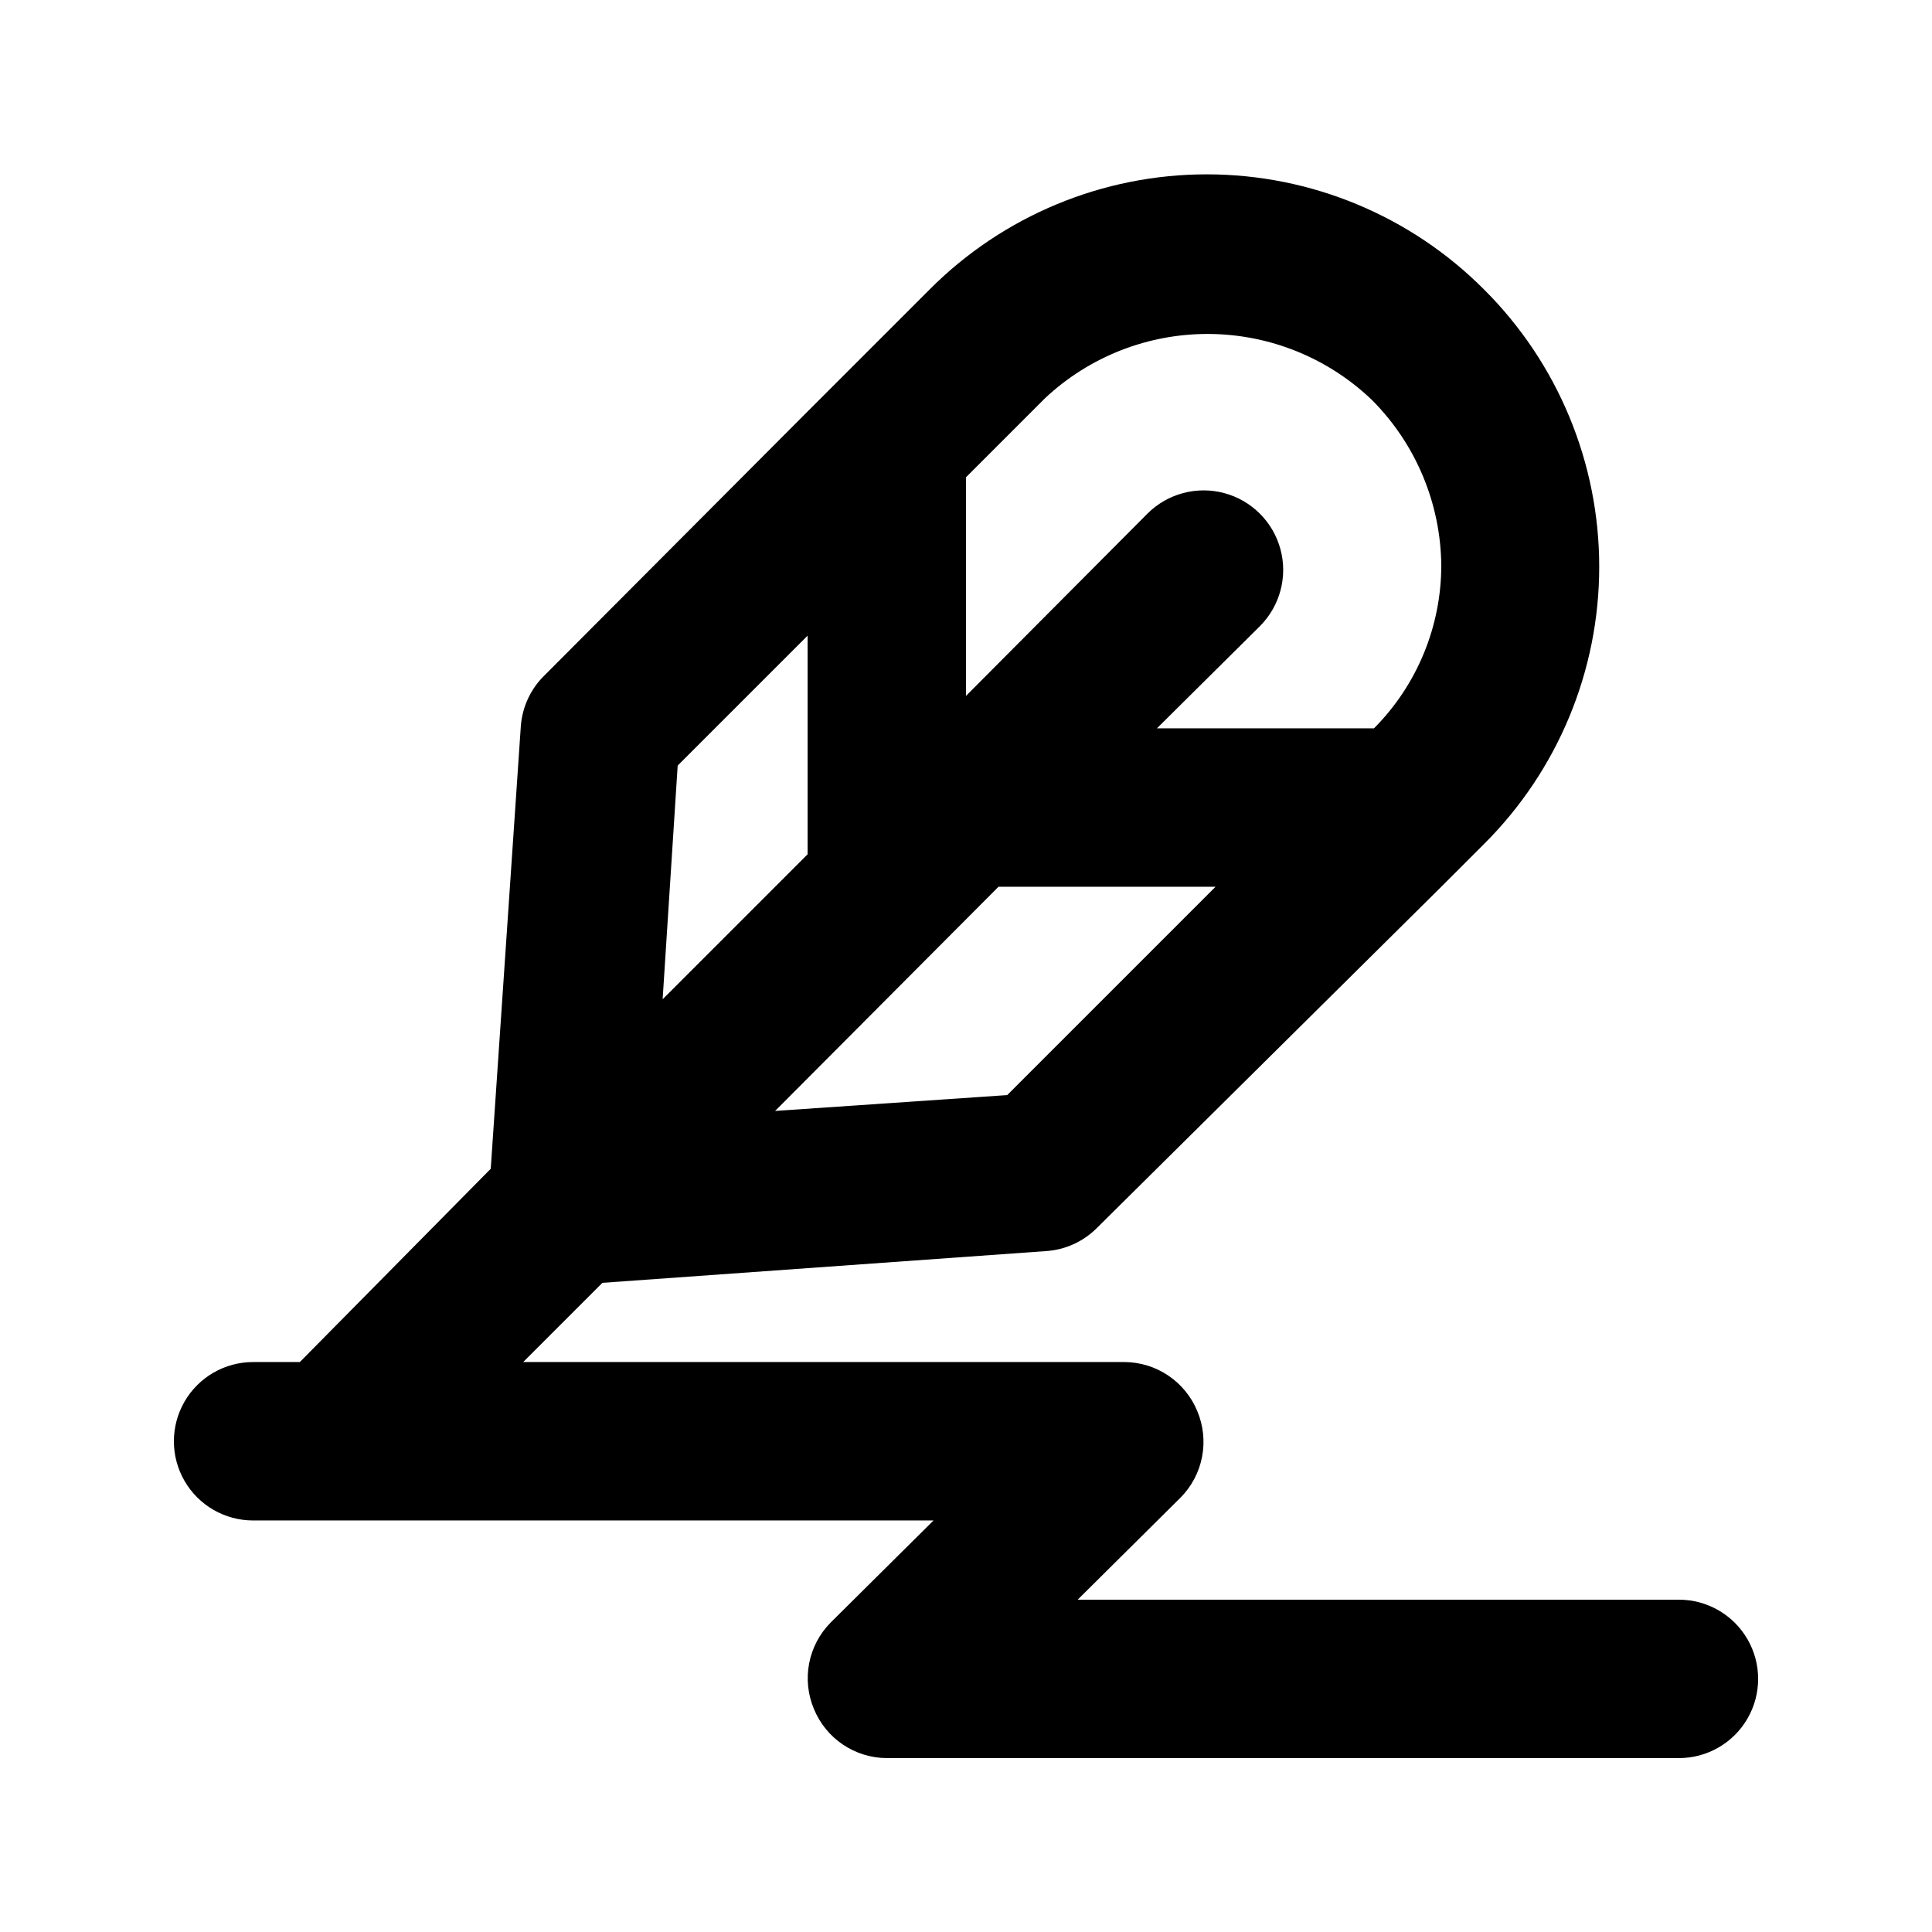 <?xml version="1.0" encoding="UTF-8"?>
<!-- Uploaded to: ICON Repo, www.iconrepo.com, Generator: ICON Repo Mixer Tools -->
<svg fill="#000000" width="800px" height="800px" version="1.1" viewBox="144 144 512 512" xmlns="http://www.w3.org/2000/svg">
 <path d="m588.93 567.93h-159.33l27.289-27.078c2.914-2.953 4.887-6.699 5.672-10.773 0.785-4.07 0.344-8.285-1.262-12.109-1.578-3.832-4.25-7.113-7.688-9.43-3.438-2.316-7.481-3.562-11.625-3.586h-159.33l20.992-20.992 117.35-8.395c5.141-0.289 9.996-2.453 13.645-6.09l91.312-90.473 11.336-11.336c19.539-19.461 30.52-45.898 30.52-73.473s-10.98-54.012-30.52-73.473c-19.457-19.535-45.898-30.52-73.473-30.52-27.57 0-54.012 10.984-73.469 30.52l-32.328 32.328-69.695 69.902c-3.664 3.562-5.902 8.34-6.297 13.434l-7.977 117.35-50.59 51.219h-12.387c-7.5 0-14.43 4.004-18.18 10.496-3.75 6.496-3.75 14.5 0 20.992 3.75 6.496 10.68 10.496 18.18 10.496h180.32l-27.289 27.078v0.004c-2.914 2.953-4.887 6.699-5.672 10.773-0.781 4.07-0.344 8.285 1.266 12.105 1.574 3.836 4.246 7.117 7.684 9.434 3.438 2.316 7.484 3.562 11.629 3.582h209.92c7.5 0 14.43-4 18.18-10.496 3.75-6.492 3.75-14.496 0-20.992-3.75-6.492-10.68-10.496-18.18-10.496zm-178.01-133.72-61.508 4.199 59.199-59.406h57.52zm96.773-184.1c11.535 11.629 18.086 27.289 18.262 43.664 0.004 16.207-6.41 31.758-17.84 43.246h-57.52l27.289-27.078v-0.004c5.324-5.324 7.406-13.086 5.457-20.359-1.949-7.273-7.633-12.953-14.906-14.902-7.273-1.949-15.035 0.129-20.359 5.453l-48.07 48.281v-57.938l20.992-20.992c11.781-11.02 27.34-17.094 43.473-16.977 16.133 0.117 31.602 6.418 43.223 17.605zm-184.1 96.773 34.43-34.426v57.938l-38.418 38.418z"/>
</svg>